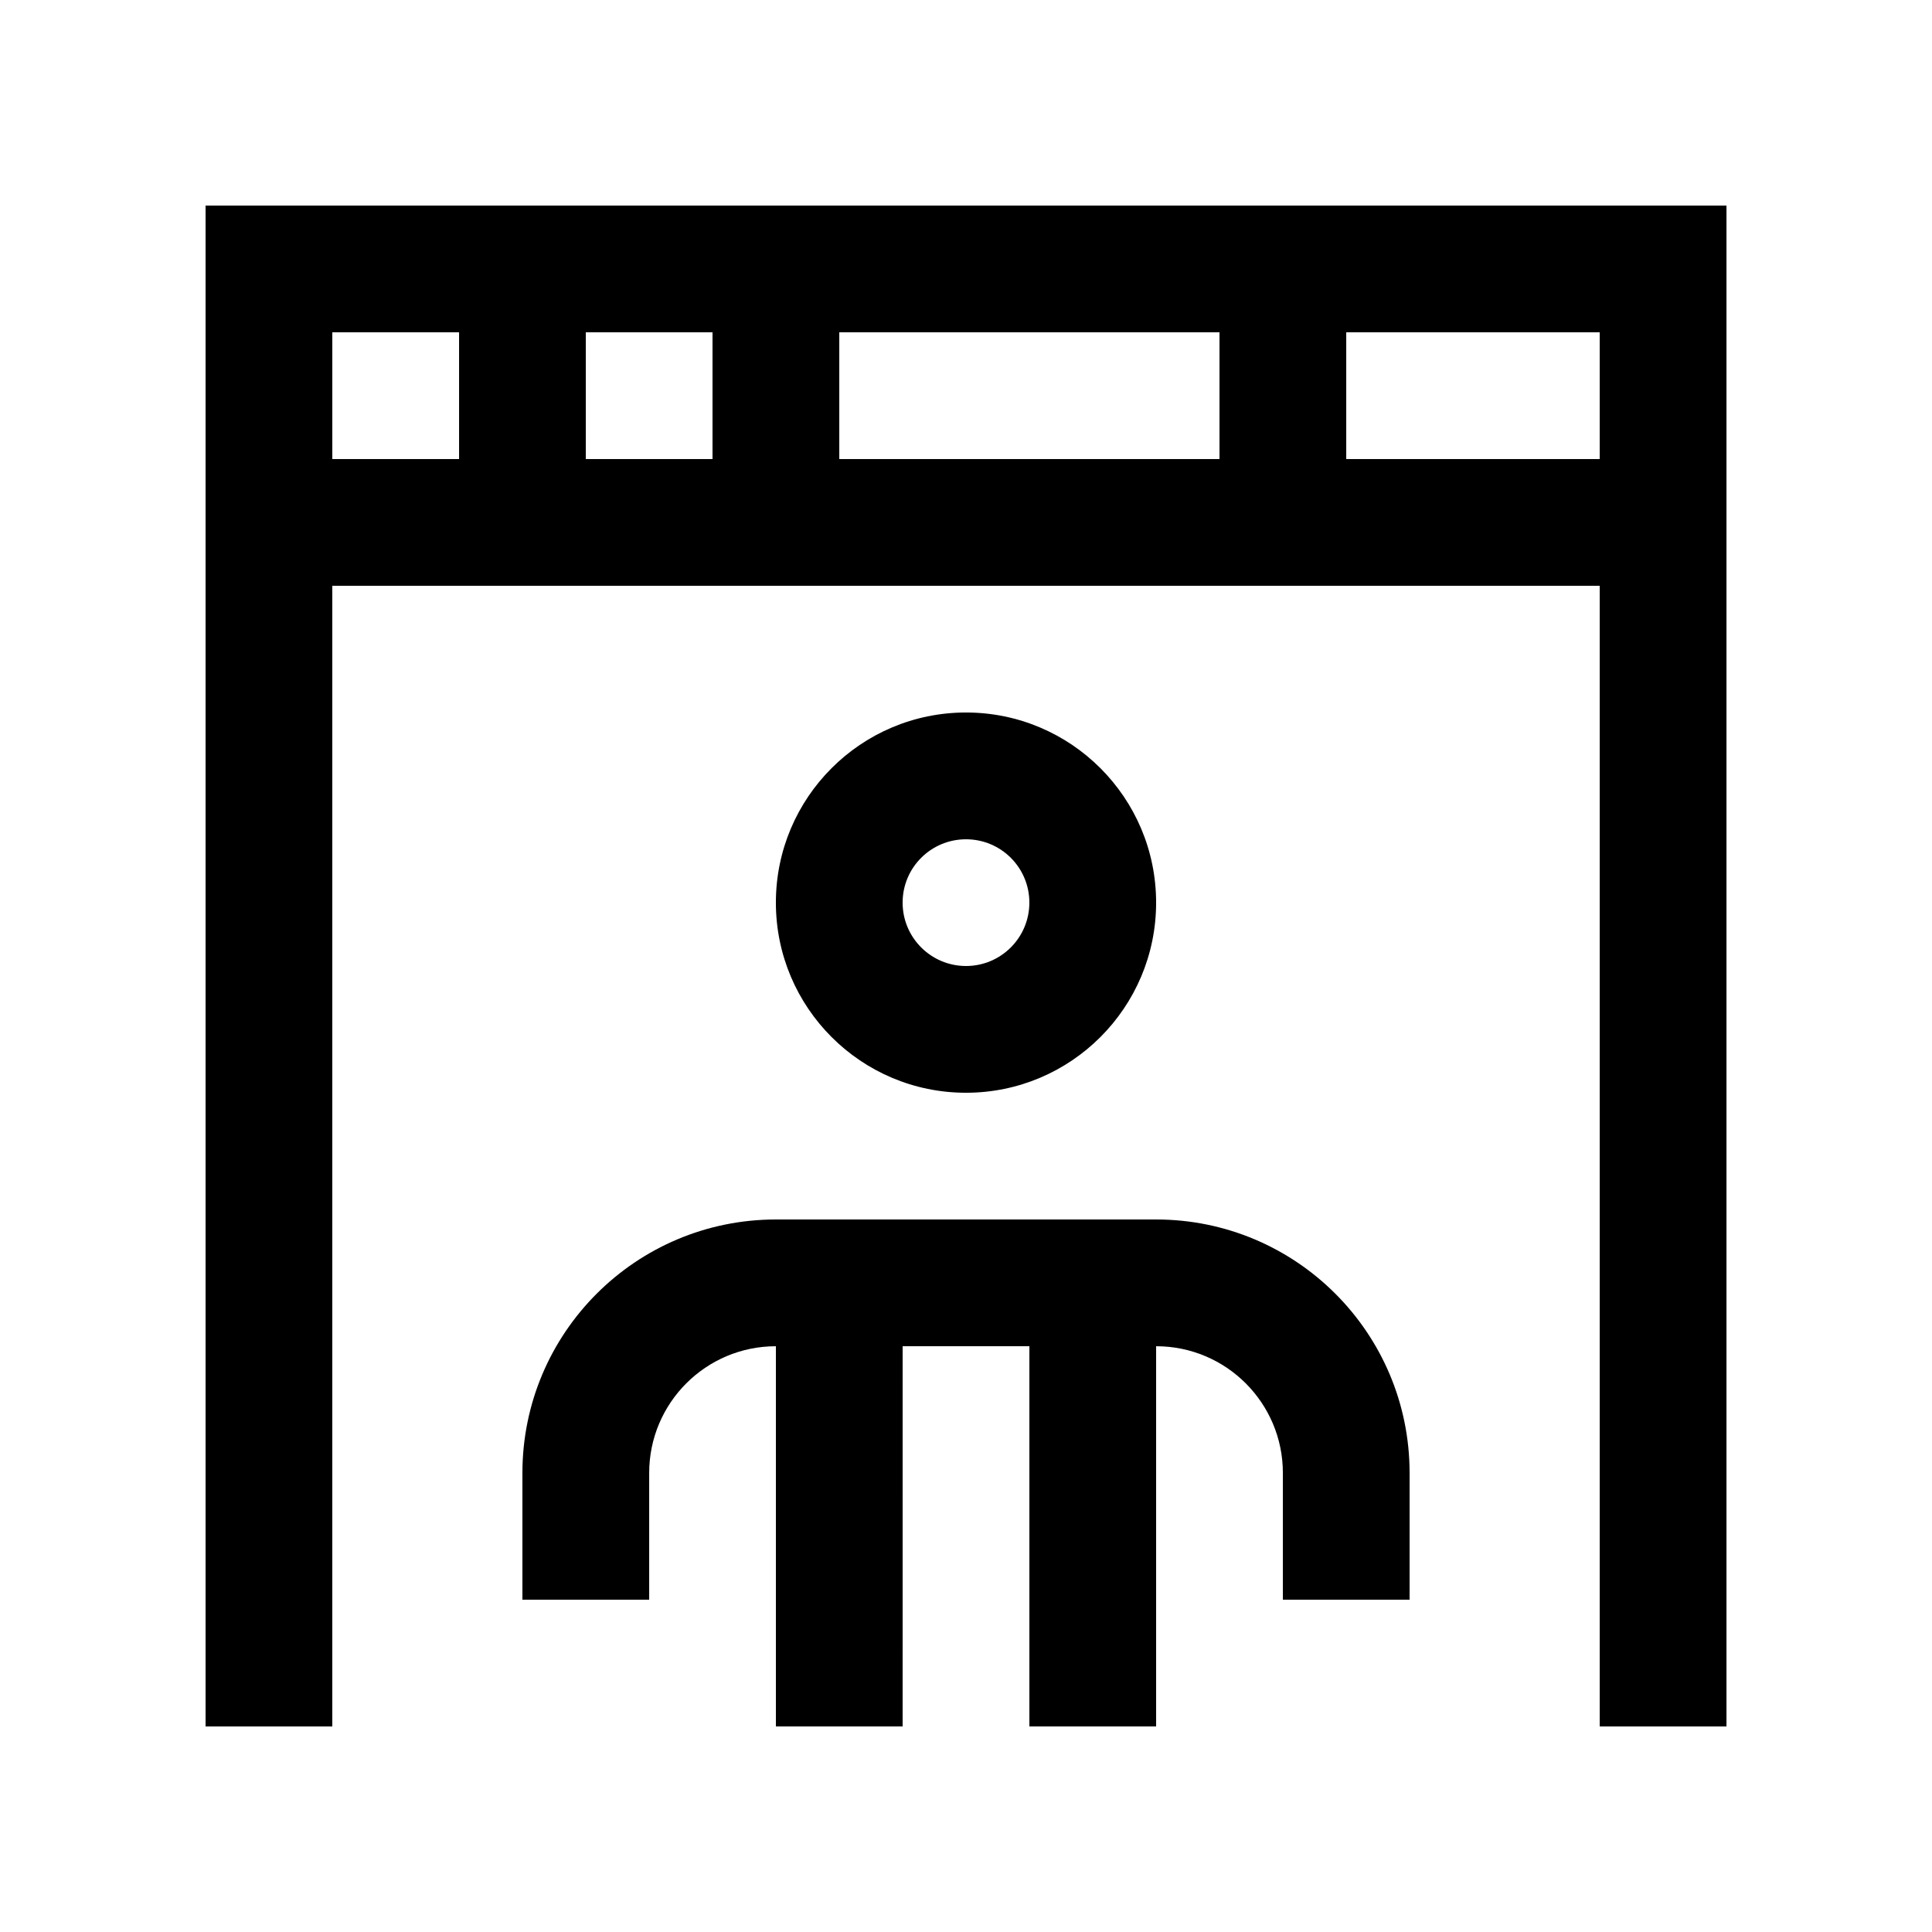 <?xml version="1.0" encoding="UTF-8"?>
<!-- Uploaded to: ICON Repo, www.iconrepo.com, Generator: ICON Repo Mixer Tools -->
<svg fill="#000000" width="800px" height="800px" version="1.1" viewBox="144 144 512 512" xmlns="http://www.w3.org/2000/svg">
 <g>
  <path d="m198.48 198.48v403.05h33.582v-302.29h335.88v302.29h33.59v-403.05zm167.94 33.582h100.76v33.594h-100.76zm-33.594 33.594h-33.582v-33.594h33.582zm-100.76-33.594h33.594v33.594h-33.594zm268.7 33.594v-33.594h67.172v33.594z"/>
  <path d="m400 332.82c-27.816 0-50.383 22.555-50.383 50.383 0 27.816 22.566 50.387 50.383 50.387s50.383-22.566 50.383-50.387c-0.004-27.828-22.57-50.383-50.383-50.383zm0 67.18c-9.281 0-16.797-7.527-16.797-16.797 0-9.281 7.516-16.785 16.797-16.785 9.285 0 16.793 7.508 16.793 16.785-0.004 9.27-7.508 16.797-16.793 16.797z"/>
  <path d="m316.04 534.35c0-18.547 15.031-33.586 33.582-33.586v100.76h33.582l0.004-100.76h33.59v100.76h33.586v-100.76c18.551 0 33.59 15.039 33.59 33.59v33.582h33.582v-33.582c0-37.117-30.078-67.18-67.172-67.18h-100.76c-37.094 0-67.18 30.062-67.18 67.18v33.582h33.594z"/>
 </g>
</svg>